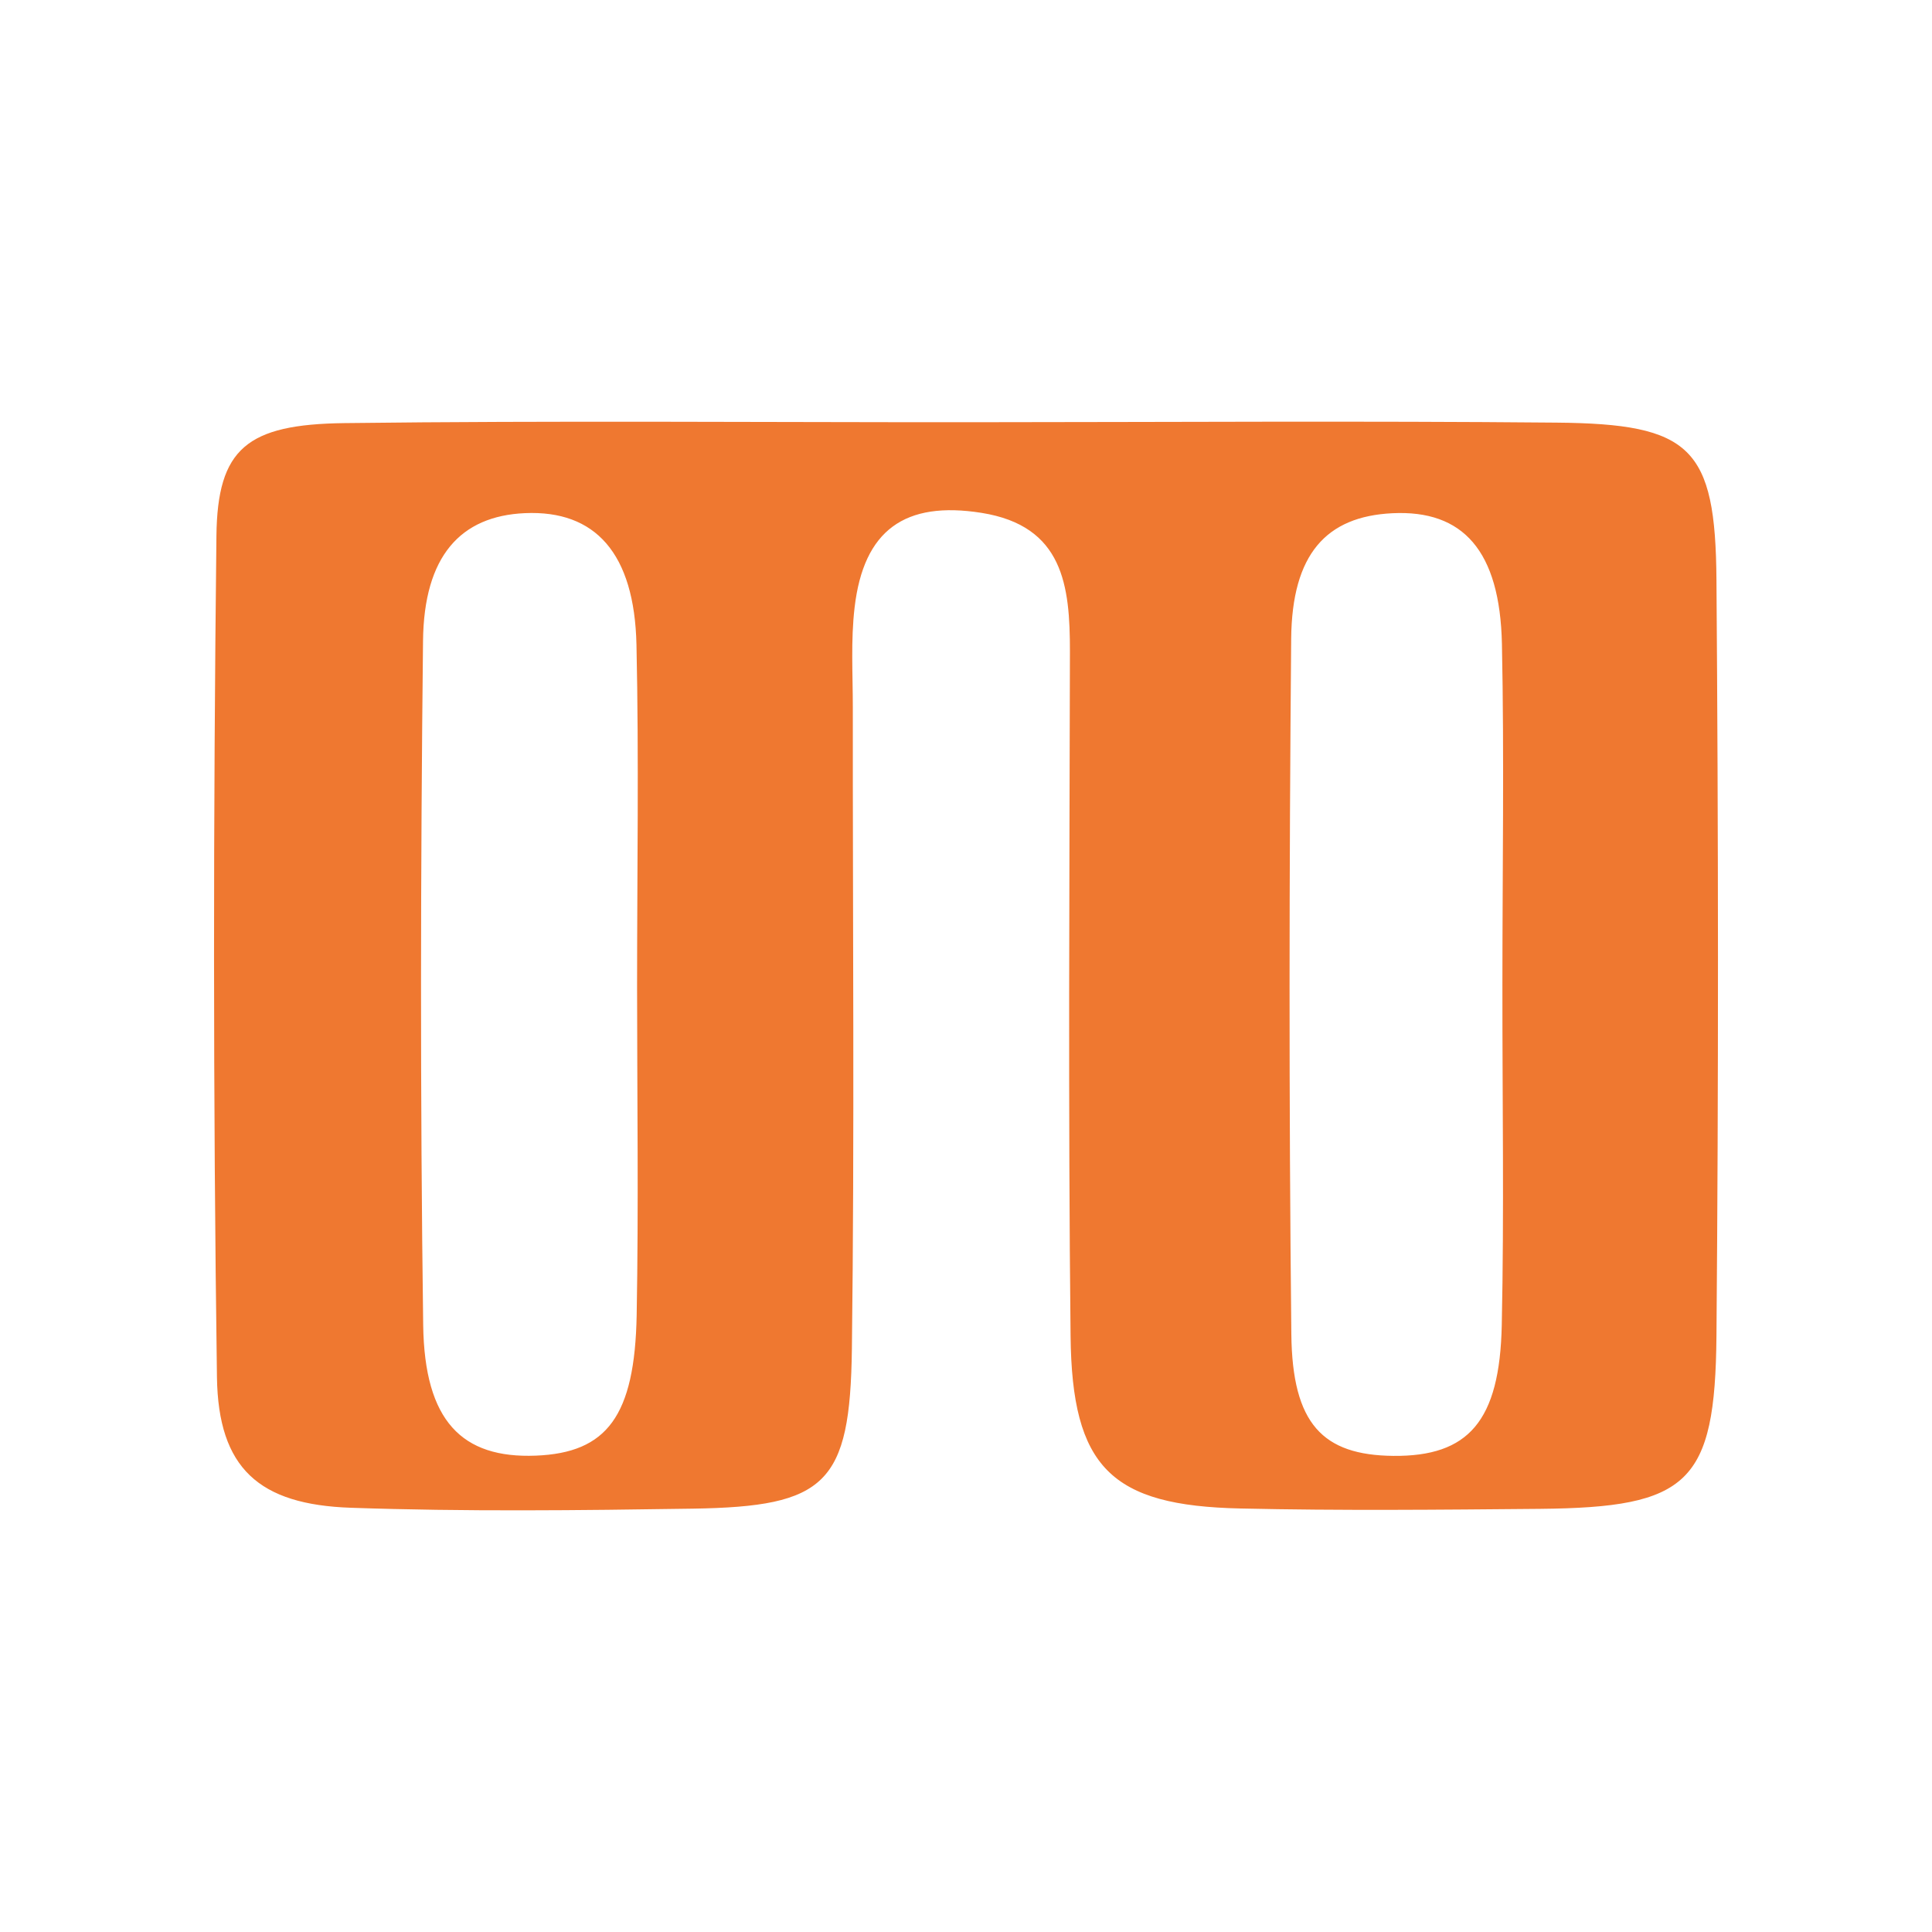 <?xml version="1.0" encoding="utf-8"?>
<!-- Generator: Adobe Illustrator 16.0.0, SVG Export Plug-In . SVG Version: 6.00 Build 0)  -->
<!DOCTYPE svg PUBLIC "-//W3C//DTD SVG 1.1//EN" "http://www.w3.org/Graphics/SVG/1.1/DTD/svg11.dtd">
<svg version="1.1" id="Layer_1" xmlns="http://www.w3.org/2000/svg" xmlns:xlink="http://www.w3.org/1999/xlink" x="0px" y="0px"
	 width="48px" height="48px" viewBox="0 0 48 48" enable-background="new 0 0 48 48" xml:space="preserve">
<g>
	<path fill="#EF7830" d="M42.645,14.412c-0.024-3.301-0.63-3.882-3.979-3.912c-4.84-0.045-9.683-0.012-14.523-0.01
		c-5.195,0.003-10.391-0.042-15.586,0.022c-2.421,0.03-3.156,0.628-3.18,2.804C5.299,20.282,5.293,27.251,5.39,34.215
		c0.032,2.267,1.047,3.167,3.328,3.245c2.831,0.098,5.667,0.065,8.5,0.022c3.302-0.052,3.904-0.61,3.947-3.97
		c0.067-5.313,0.019-10.628,0.023-15.941c0-0.827-0.052-1.661,0.044-2.477c0.225-1.927,1.251-2.654,3.154-2.352
		c2.036,0.325,2.197,1.812,2.196,3.443c-0.011,5.667-0.045,11.335,0.016,17.004c0.034,3.272,1.007,4.22,4.222,4.289
		c2.479,0.056,4.961,0.031,7.44,0.009c3.689-0.035,4.354-0.631,4.385-4.302C42.698,26.928,42.692,20.67,42.645,14.412z
		 M15.818,32.668c-0.046,2.519-0.742,3.427-2.505,3.497c-1.835,0.073-2.766-0.856-2.799-3.242c-0.076-5.665-0.066-11.333-0.004-17
		c0.022-2.109,0.932-3.103,2.531-3.174c1.749-0.078,2.722,0.995,2.772,3.274c0.062,2.832,0.015,5.667,0.015,8.5
		C15.829,27.237,15.867,29.953,15.818,32.668z M37.311,32.922c-0.05,2.393-0.831,3.266-2.694,3.249
		c-1.752-0.018-2.511-0.79-2.534-3.027c-0.062-5.757-0.054-11.518-0.004-17.277c0.02-2.102,0.871-3.036,2.514-3.116
		c1.757-0.086,2.672,0.932,2.722,3.245c0.058,2.819,0.012,5.642,0.012,8.462C37.324,27.279,37.371,30.103,37.311,32.922z"/>
</g>
</svg>
